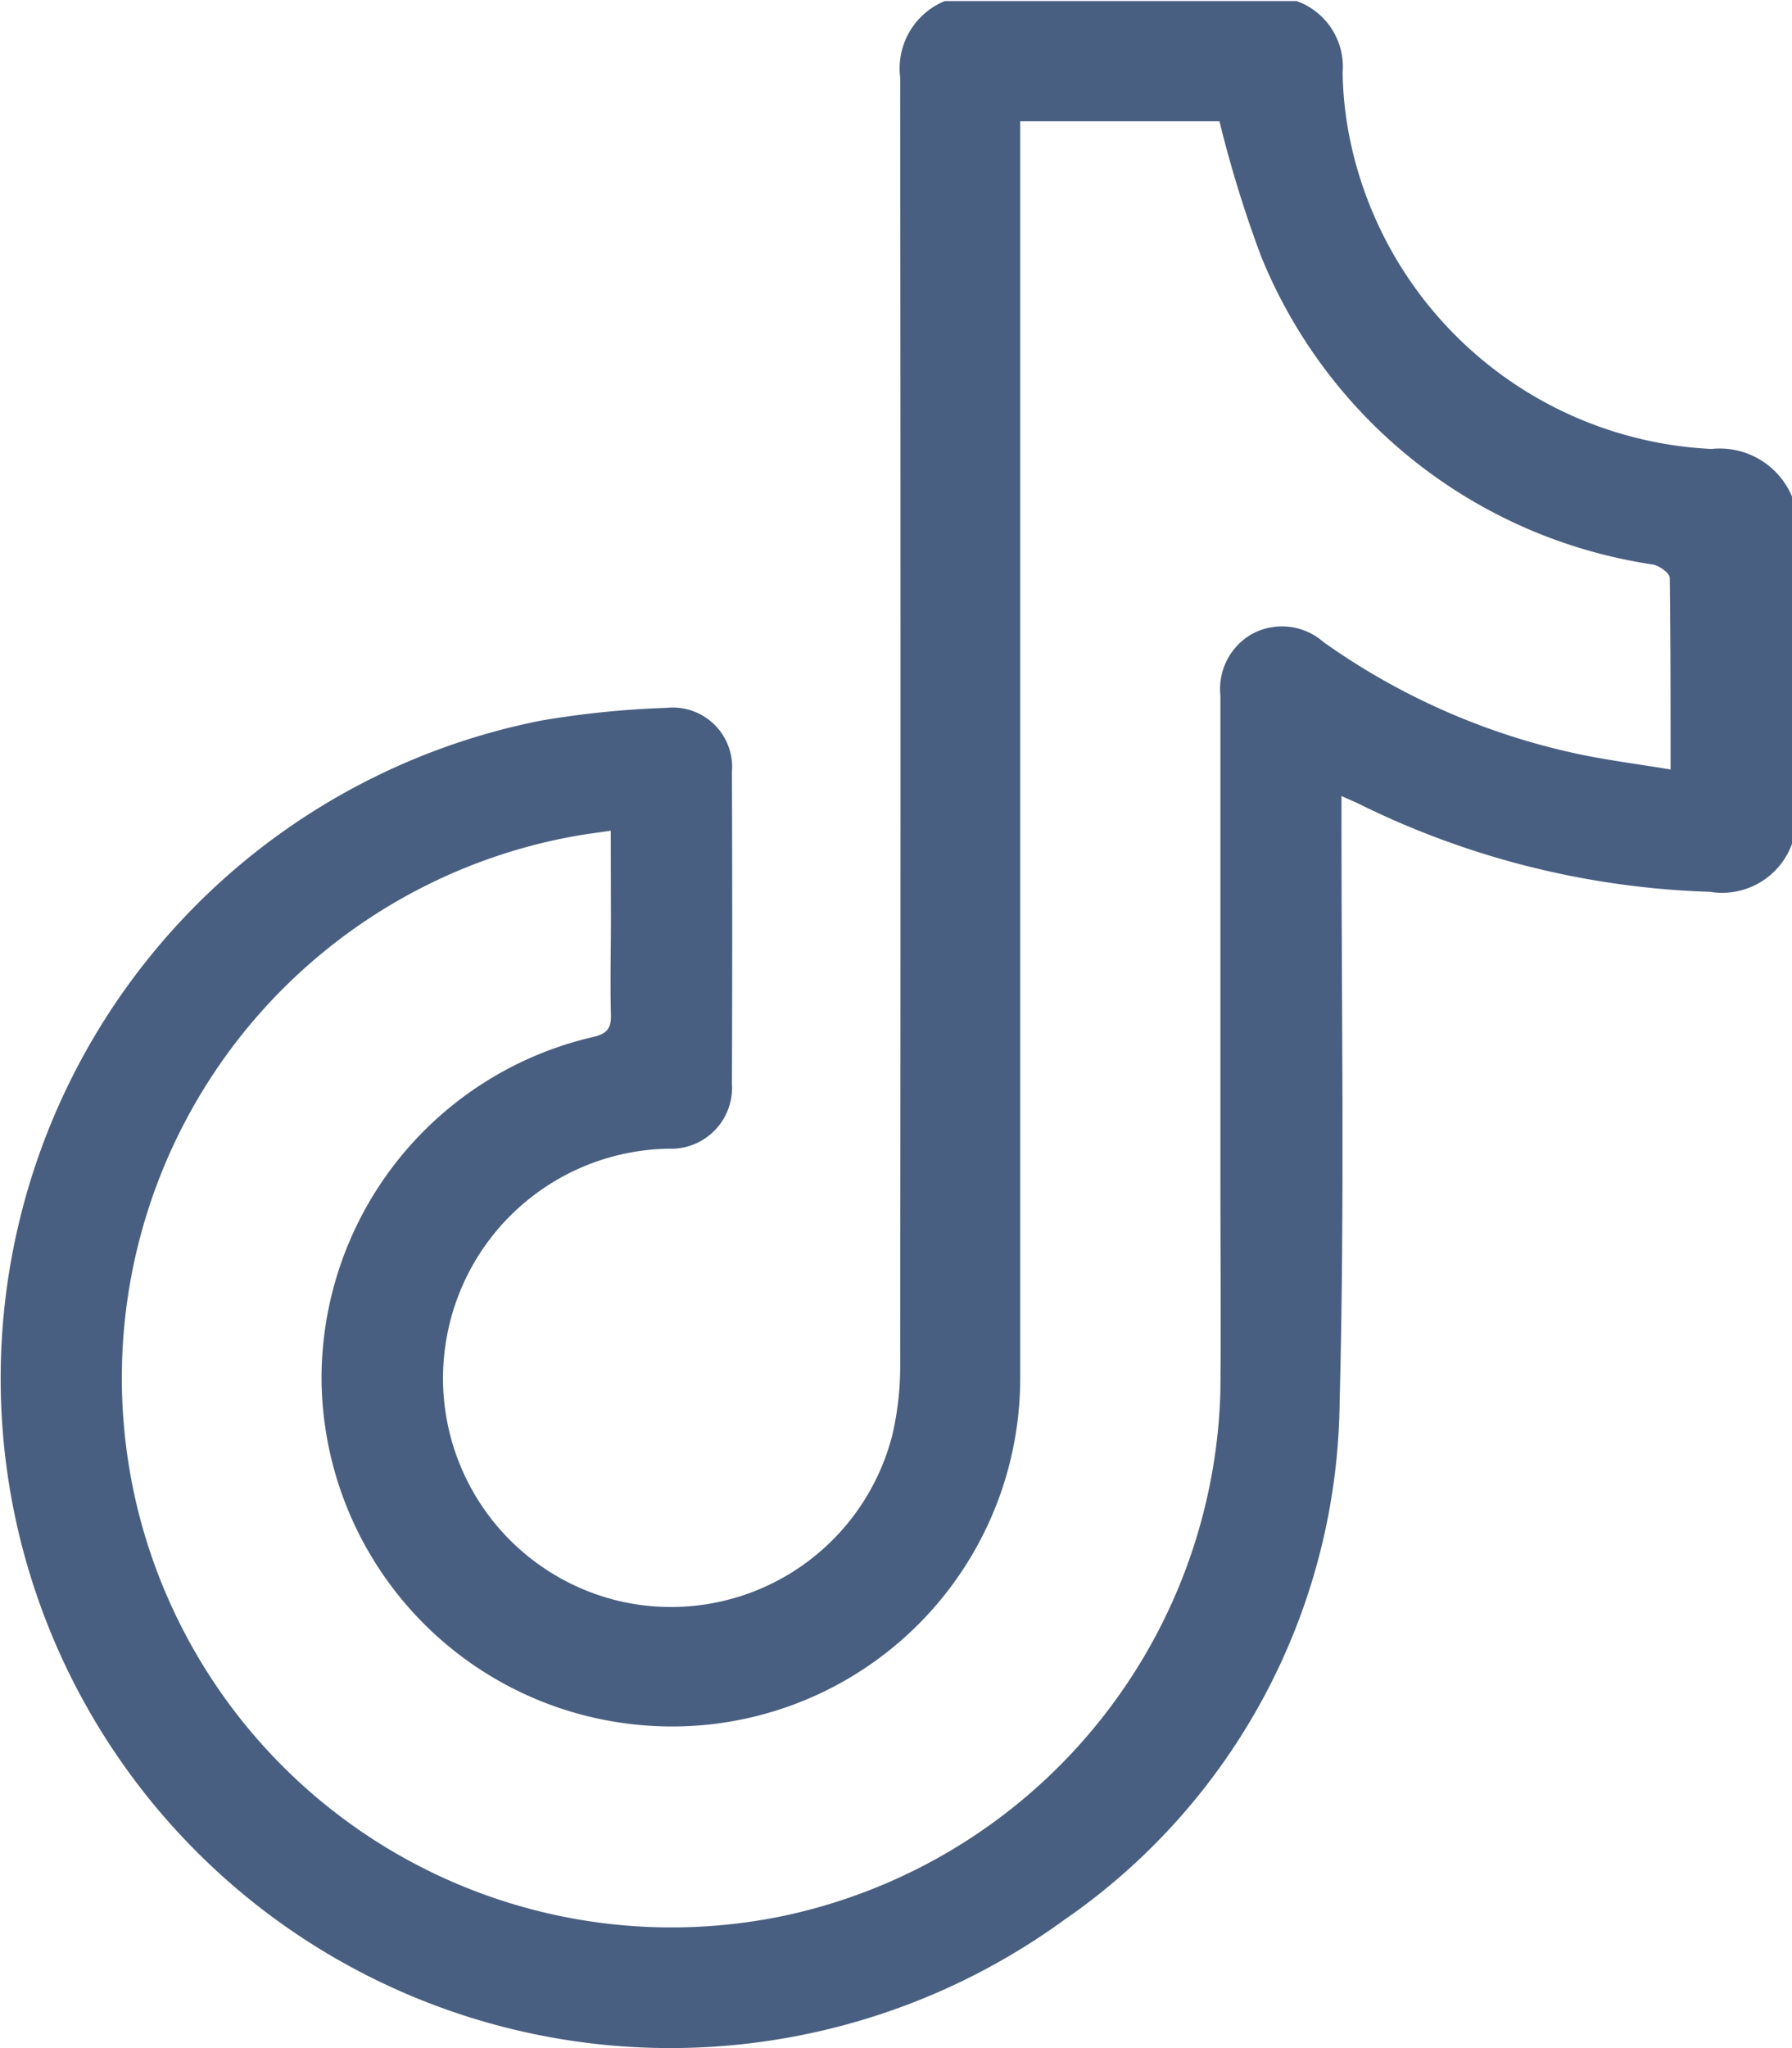 <svg id="tiktiok-outlined" xmlns="http://www.w3.org/2000/svg" width="20.588" height="23.523" viewBox="0 0 20.588 23.523">
  <path id="Path_98" data-name="Path 98" d="M-540.117,231.192a.854.854,0,0,1-.941.551,9.781,9.781,0,0,1-4.014-1c-.06-.03-.122-.056-.221-.1,0,.115,0,.2,0,.29,0,2.22.037,4.44-.021,6.658a7.312,7.312,0,0,1-3.162,5.957,7.694,7.694,0,0,1-12.062-4.659,7.7,7.7,0,0,1,6.057-9.114,10.746,10.746,0,0,1,1.434-.145.683.683,0,0,1,.751.737q.006,1.791,0,3.582a.7.7,0,0,1-.727.744,2.633,2.633,0,0,0-2.537,2.1,2.629,2.629,0,0,0,1.945,3.089,2.624,2.624,0,0,0,3.159-1.89,3.444,3.444,0,0,0,.093-.817q.008-7.393,0-14.787a.835.835,0,0,1,.513-.875h4.041a.8.8,0,0,1,.529.822,4.172,4.172,0,0,0,.068.683,4.461,4.461,0,0,0,4.171,3.639.9.9,0,0,1,.926.551Zm-13.571-.151c-.143.021-.253.035-.363.053a6.322,6.322,0,0,0-5.05,7.825,6.317,6.317,0,0,0,7.4,4.584,6.336,6.336,0,0,0,5.017-6.025c.007-.819,0-1.638,0-2.457q0-2.767,0-5.533a.726.726,0,0,1,.352-.7.723.723,0,0,1,.833.087,7.876,7.876,0,0,0,2.915,1.283c.346.074.7.118,1.072.18,0-.766,0-1.484-.009-2.2,0-.054-.119-.14-.194-.154a5.773,5.773,0,0,1-4.5-3.536,13.69,13.69,0,0,1-.48-1.554h-2.289v.286q0,7.072,0,14.144a4,4,0,0,1-4.45,3.979,4.02,4.02,0,0,1-3.577-3.968,4.026,4.026,0,0,1,3.116-3.924c.163-.037.213-.1.209-.255-.01-.367,0-.735,0-1.1Z" transform="translate(560.705 -221.501)" fill="#495f81"/>
</svg>
